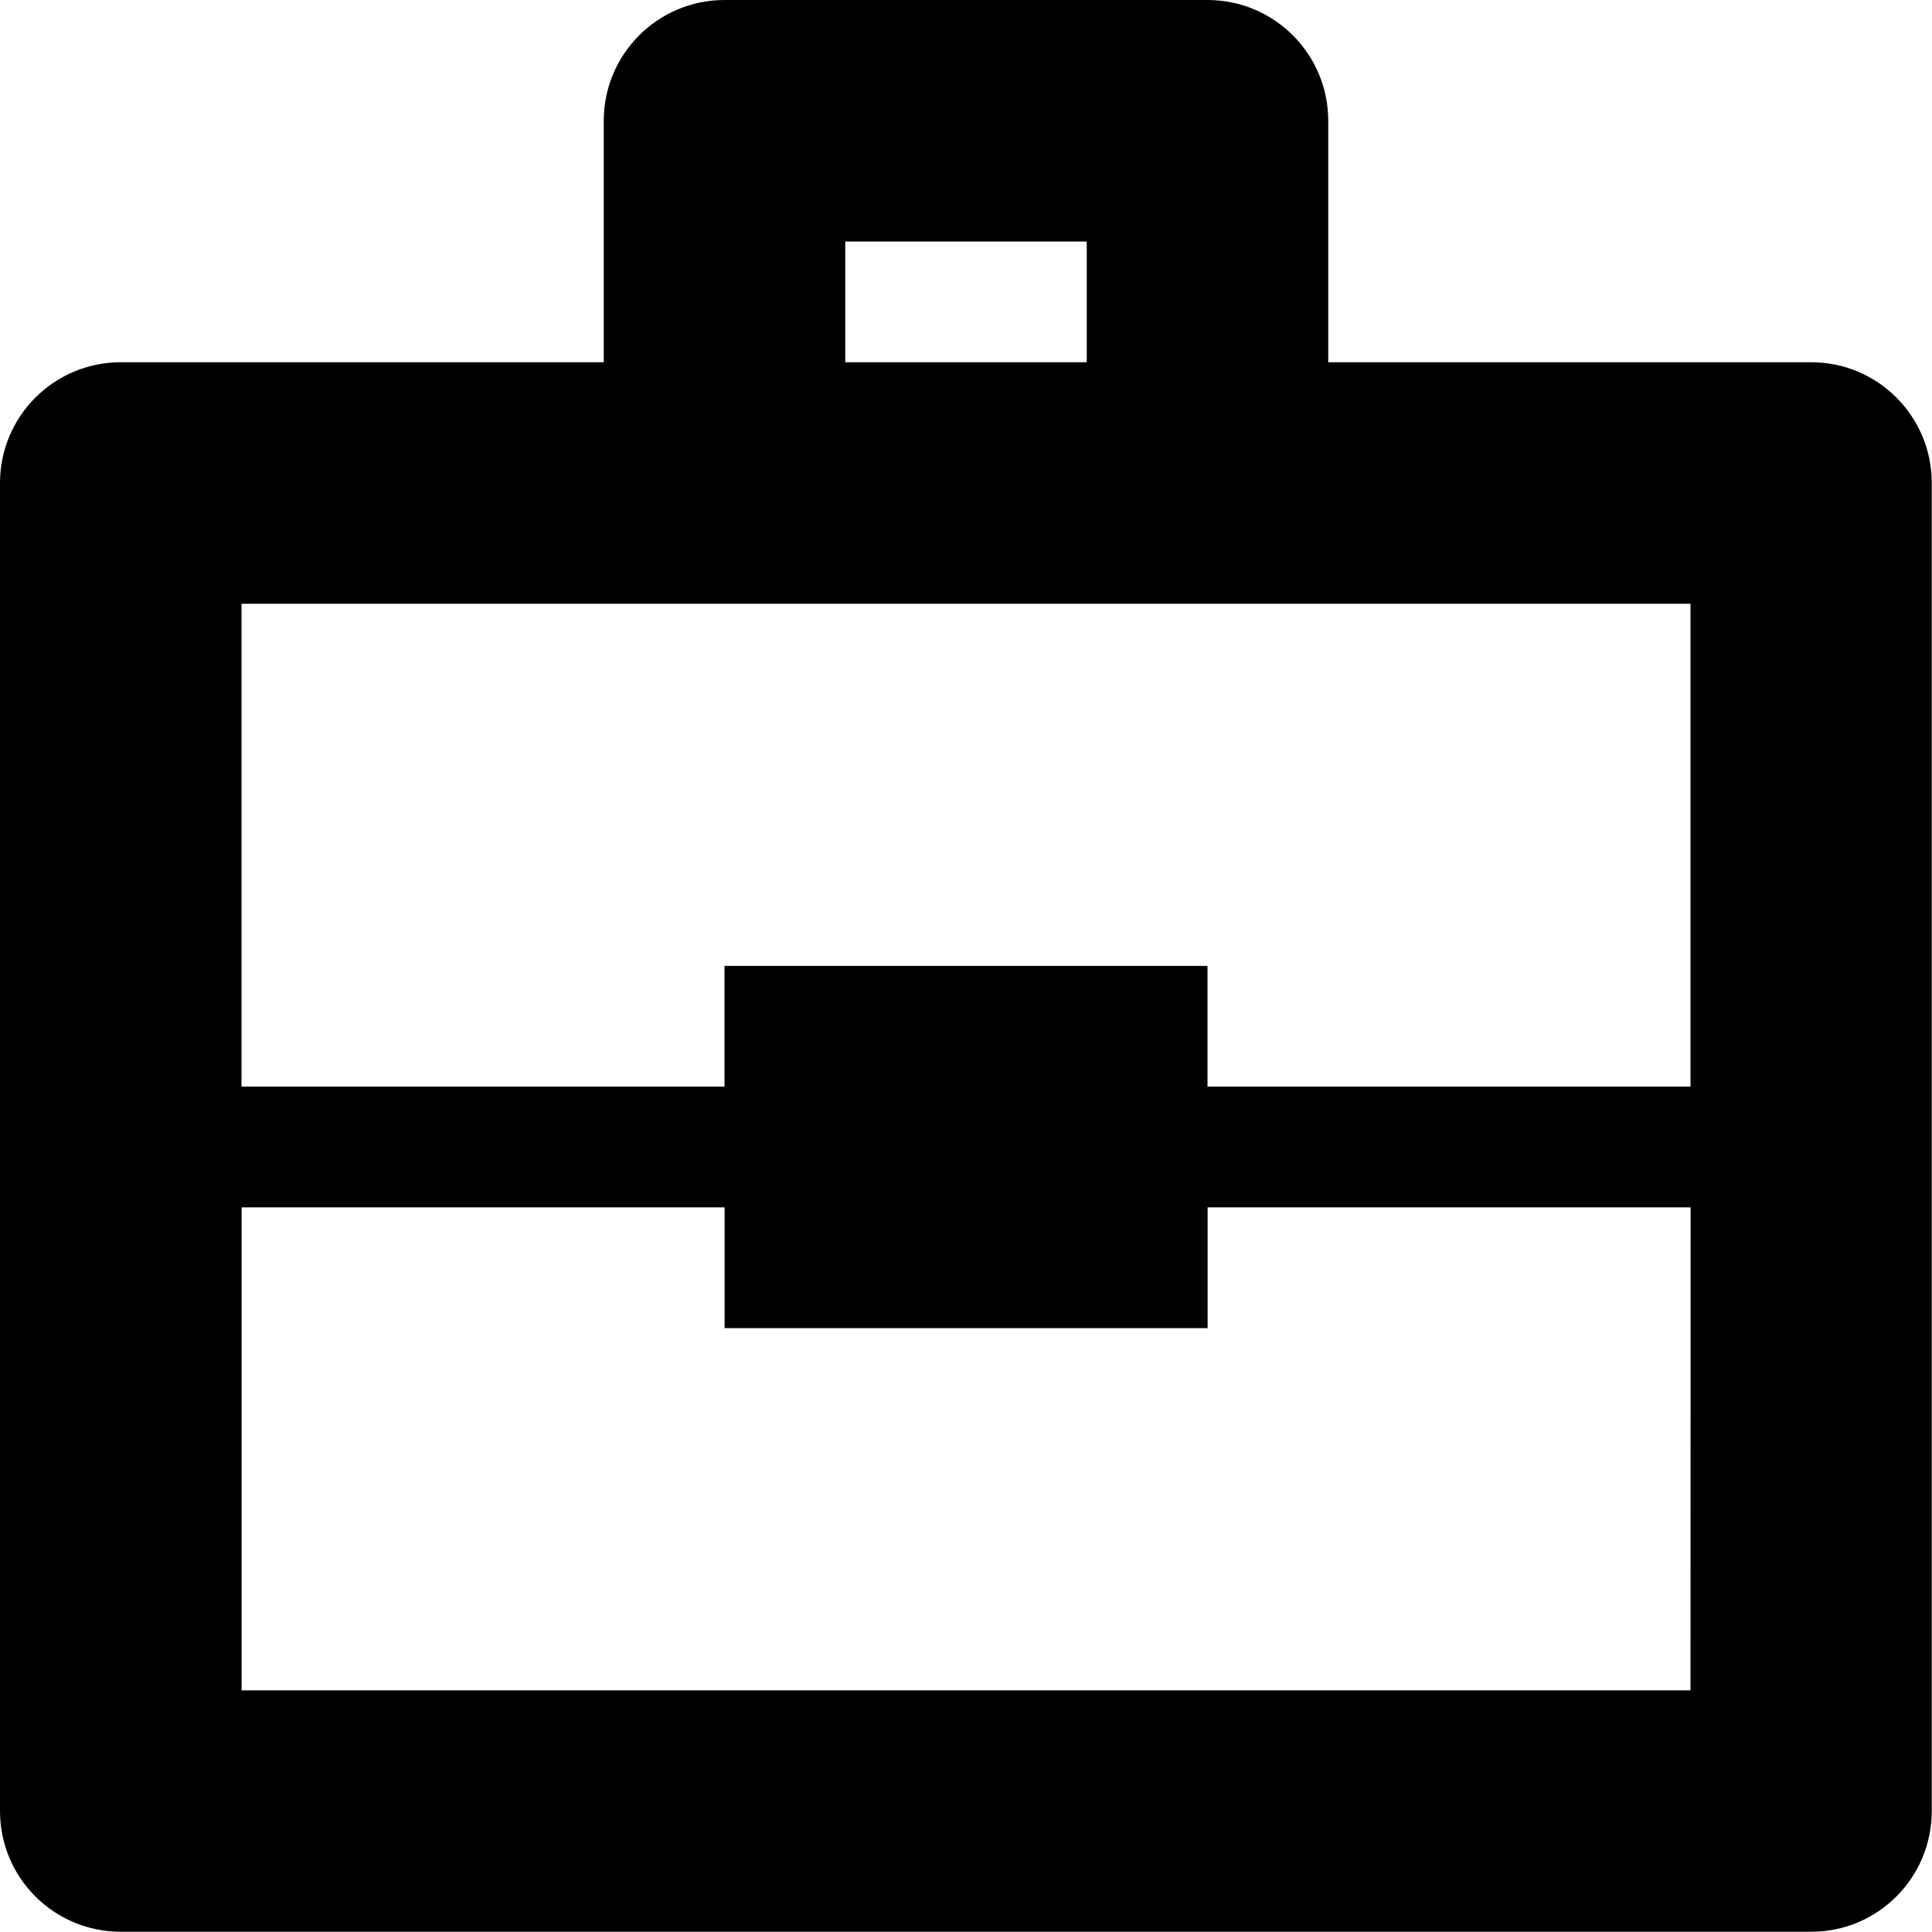 <svg width="16" height="16" viewBox="0 0 16 16" fill="none" xmlns="http://www.w3.org/2000/svg">
<path fill-rule="evenodd" clip-rule="evenodd" d="M15 3H11V1C11 0.448 10.553 0 10 0H6C5.448 0 5 0.448 5 1V3H1C0.448 3 0 3.447 0 4V14.998C0 15.551 0.447 15.998 1 15.998H15C15.551 15.998 15.998 15.551 15.998 14.998V4C15.998 3.447 15.551 3 15 3ZM7 2H9V3H7V2ZM14 13.999H2.001V9.999H6.001V10.999H10.001V9.999H14.001L14 13.999ZM14 8.999H10V7.999H6V8.999H2V5H14V8.999Z" fill="black"/>
</svg>
